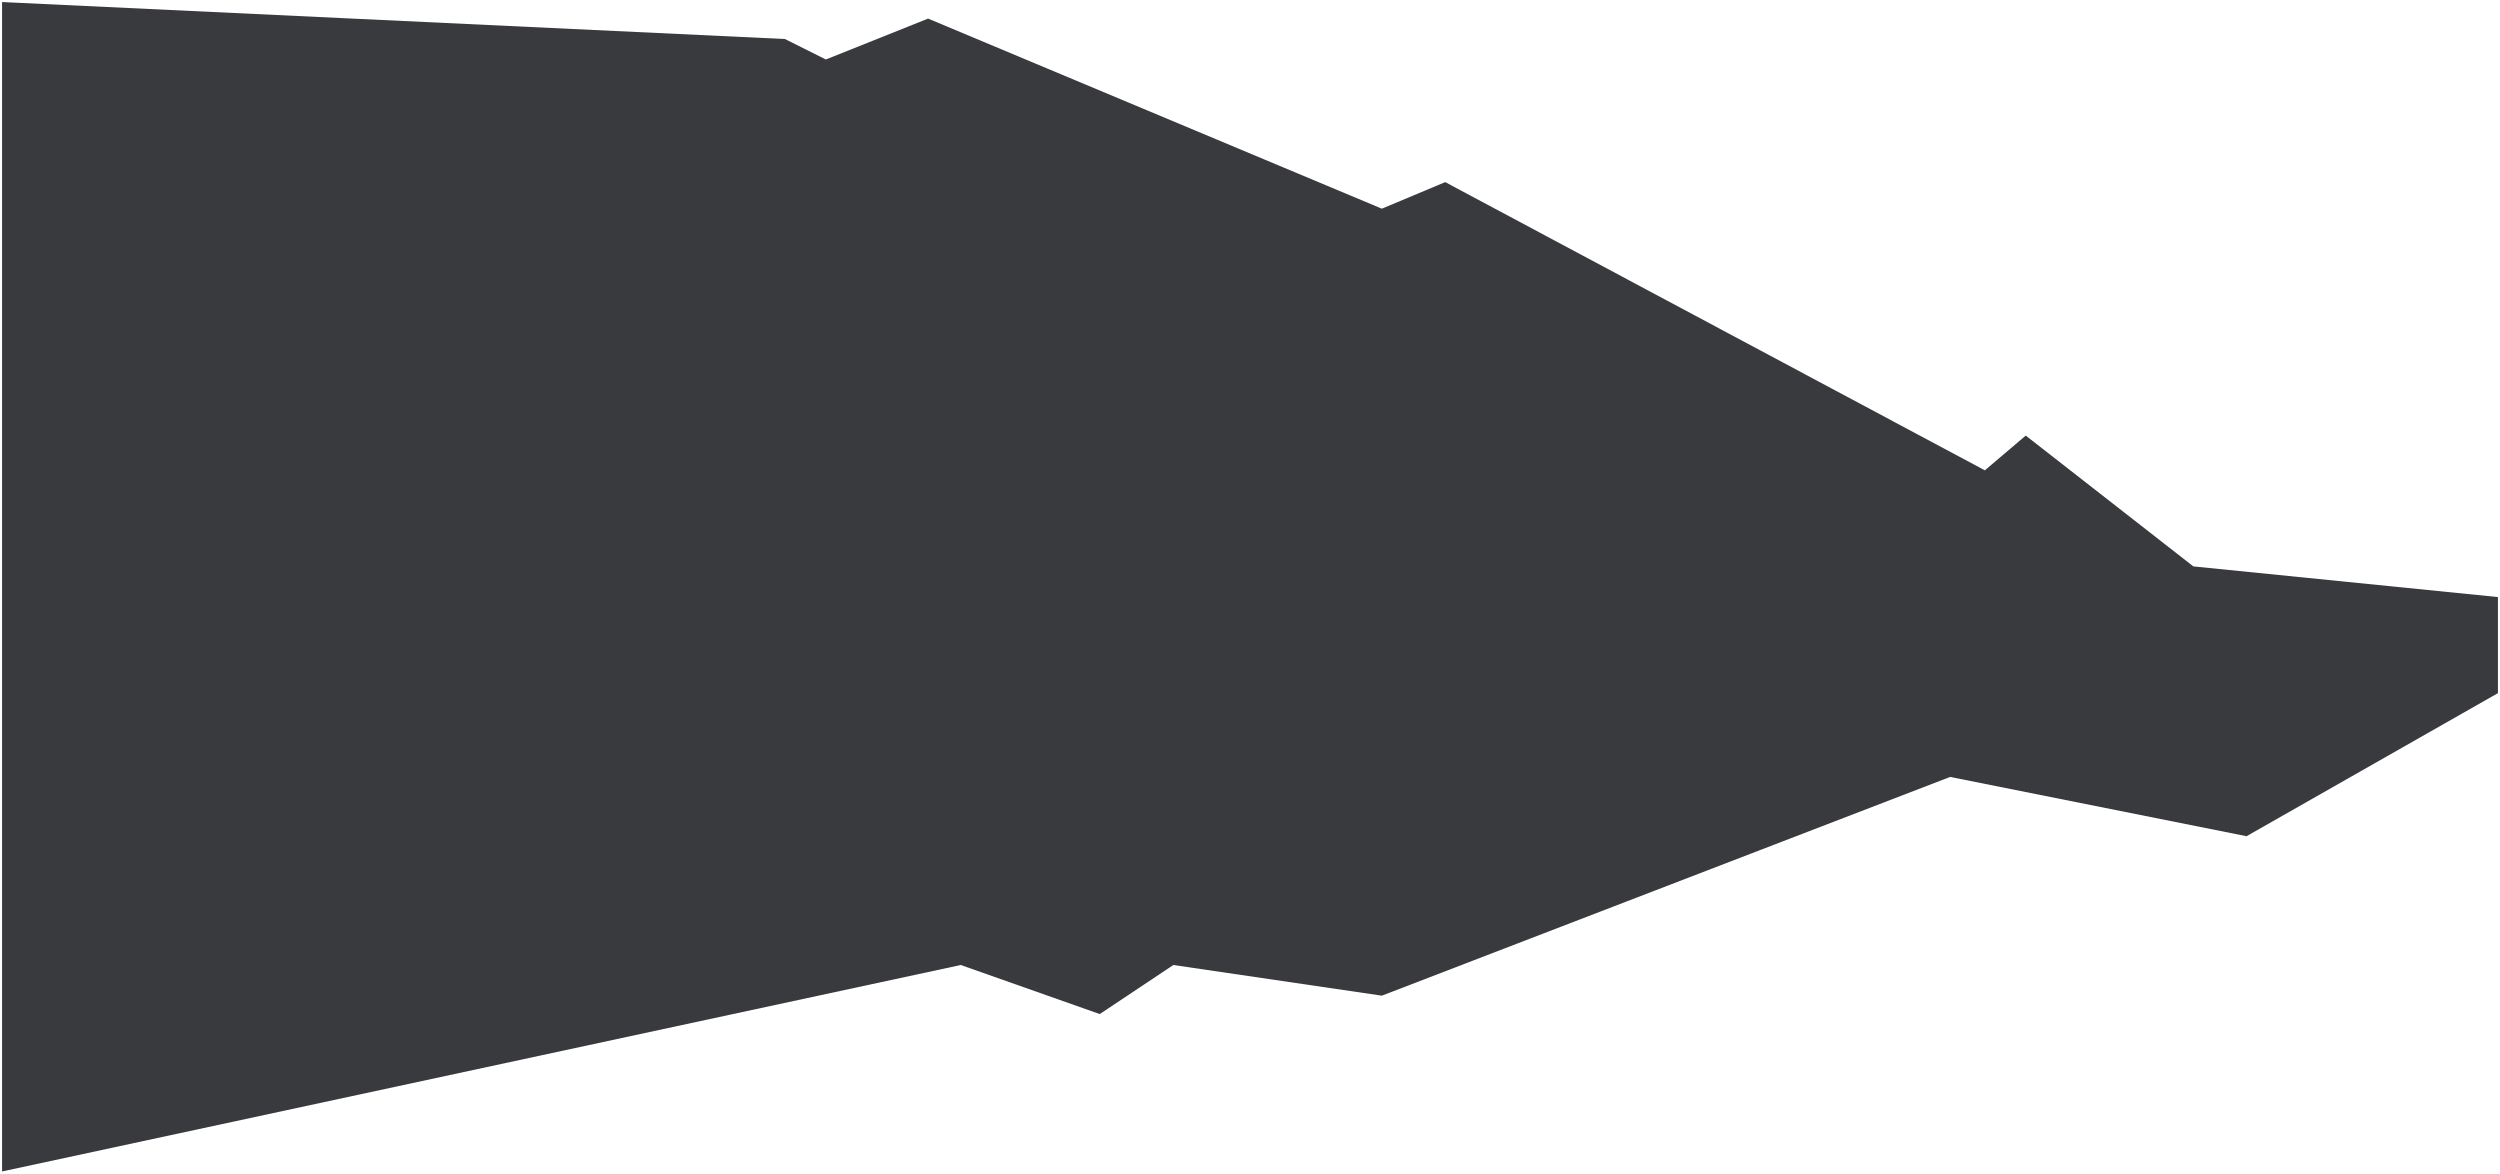 <?xml version="1.0" encoding="UTF-8"?> <svg xmlns="http://www.w3.org/2000/svg" viewBox="0 0 1223.00 574.09" data-guides="{&quot;vertical&quot;:[],&quot;horizontal&quot;:[]}"><defs></defs><path fill="#393a3e" stroke="none" fill-opacity="1" stroke-width="1" stroke-opacity="1" alignment-baseline="baseline" baseline-shift="baseline" id="tSvgbae20df5f6" title="Path 1" d="M1221.987 339.083C1221.987 339.083 1098.99 409.081 1098.99 409.081C1098.99 409.081 953.993 380.082 953.993 380.082C953.993 380.082 675.998 487.08 675.998 487.08C675.998 487.08 574 472.08 574 472.08C574 472.08 538.001 496.079 538.001 496.079C538.001 496.079 470.003 472.08 470.003 472.08C470.003 472.08 1.012 573.078 1.012 573.078C1.012 573.078 1.012 1.002 1.012 1.002C1.012 1.002 384.005 19.089 384.005 19.089C384.005 19.089 404.004 29.089 404.004 29.089C404.004 29.089 454.003 9.09 454.003 9.09C454.003 9.09 675.998 102.088 675.998 102.088C675.998 102.088 706.998 89.088 706.998 89.088C706.998 89.088 970.992 230.085 970.992 230.085C970.992 230.085 990.992 213.085 990.992 213.085C990.992 213.085 1072.99 277.084 1072.99 277.084C1072.99 277.084 1221.987 292.084 1221.987 292.084C1221.987 292.084 1221.987 339.083 1221.987 339.083Z"></path></svg> 